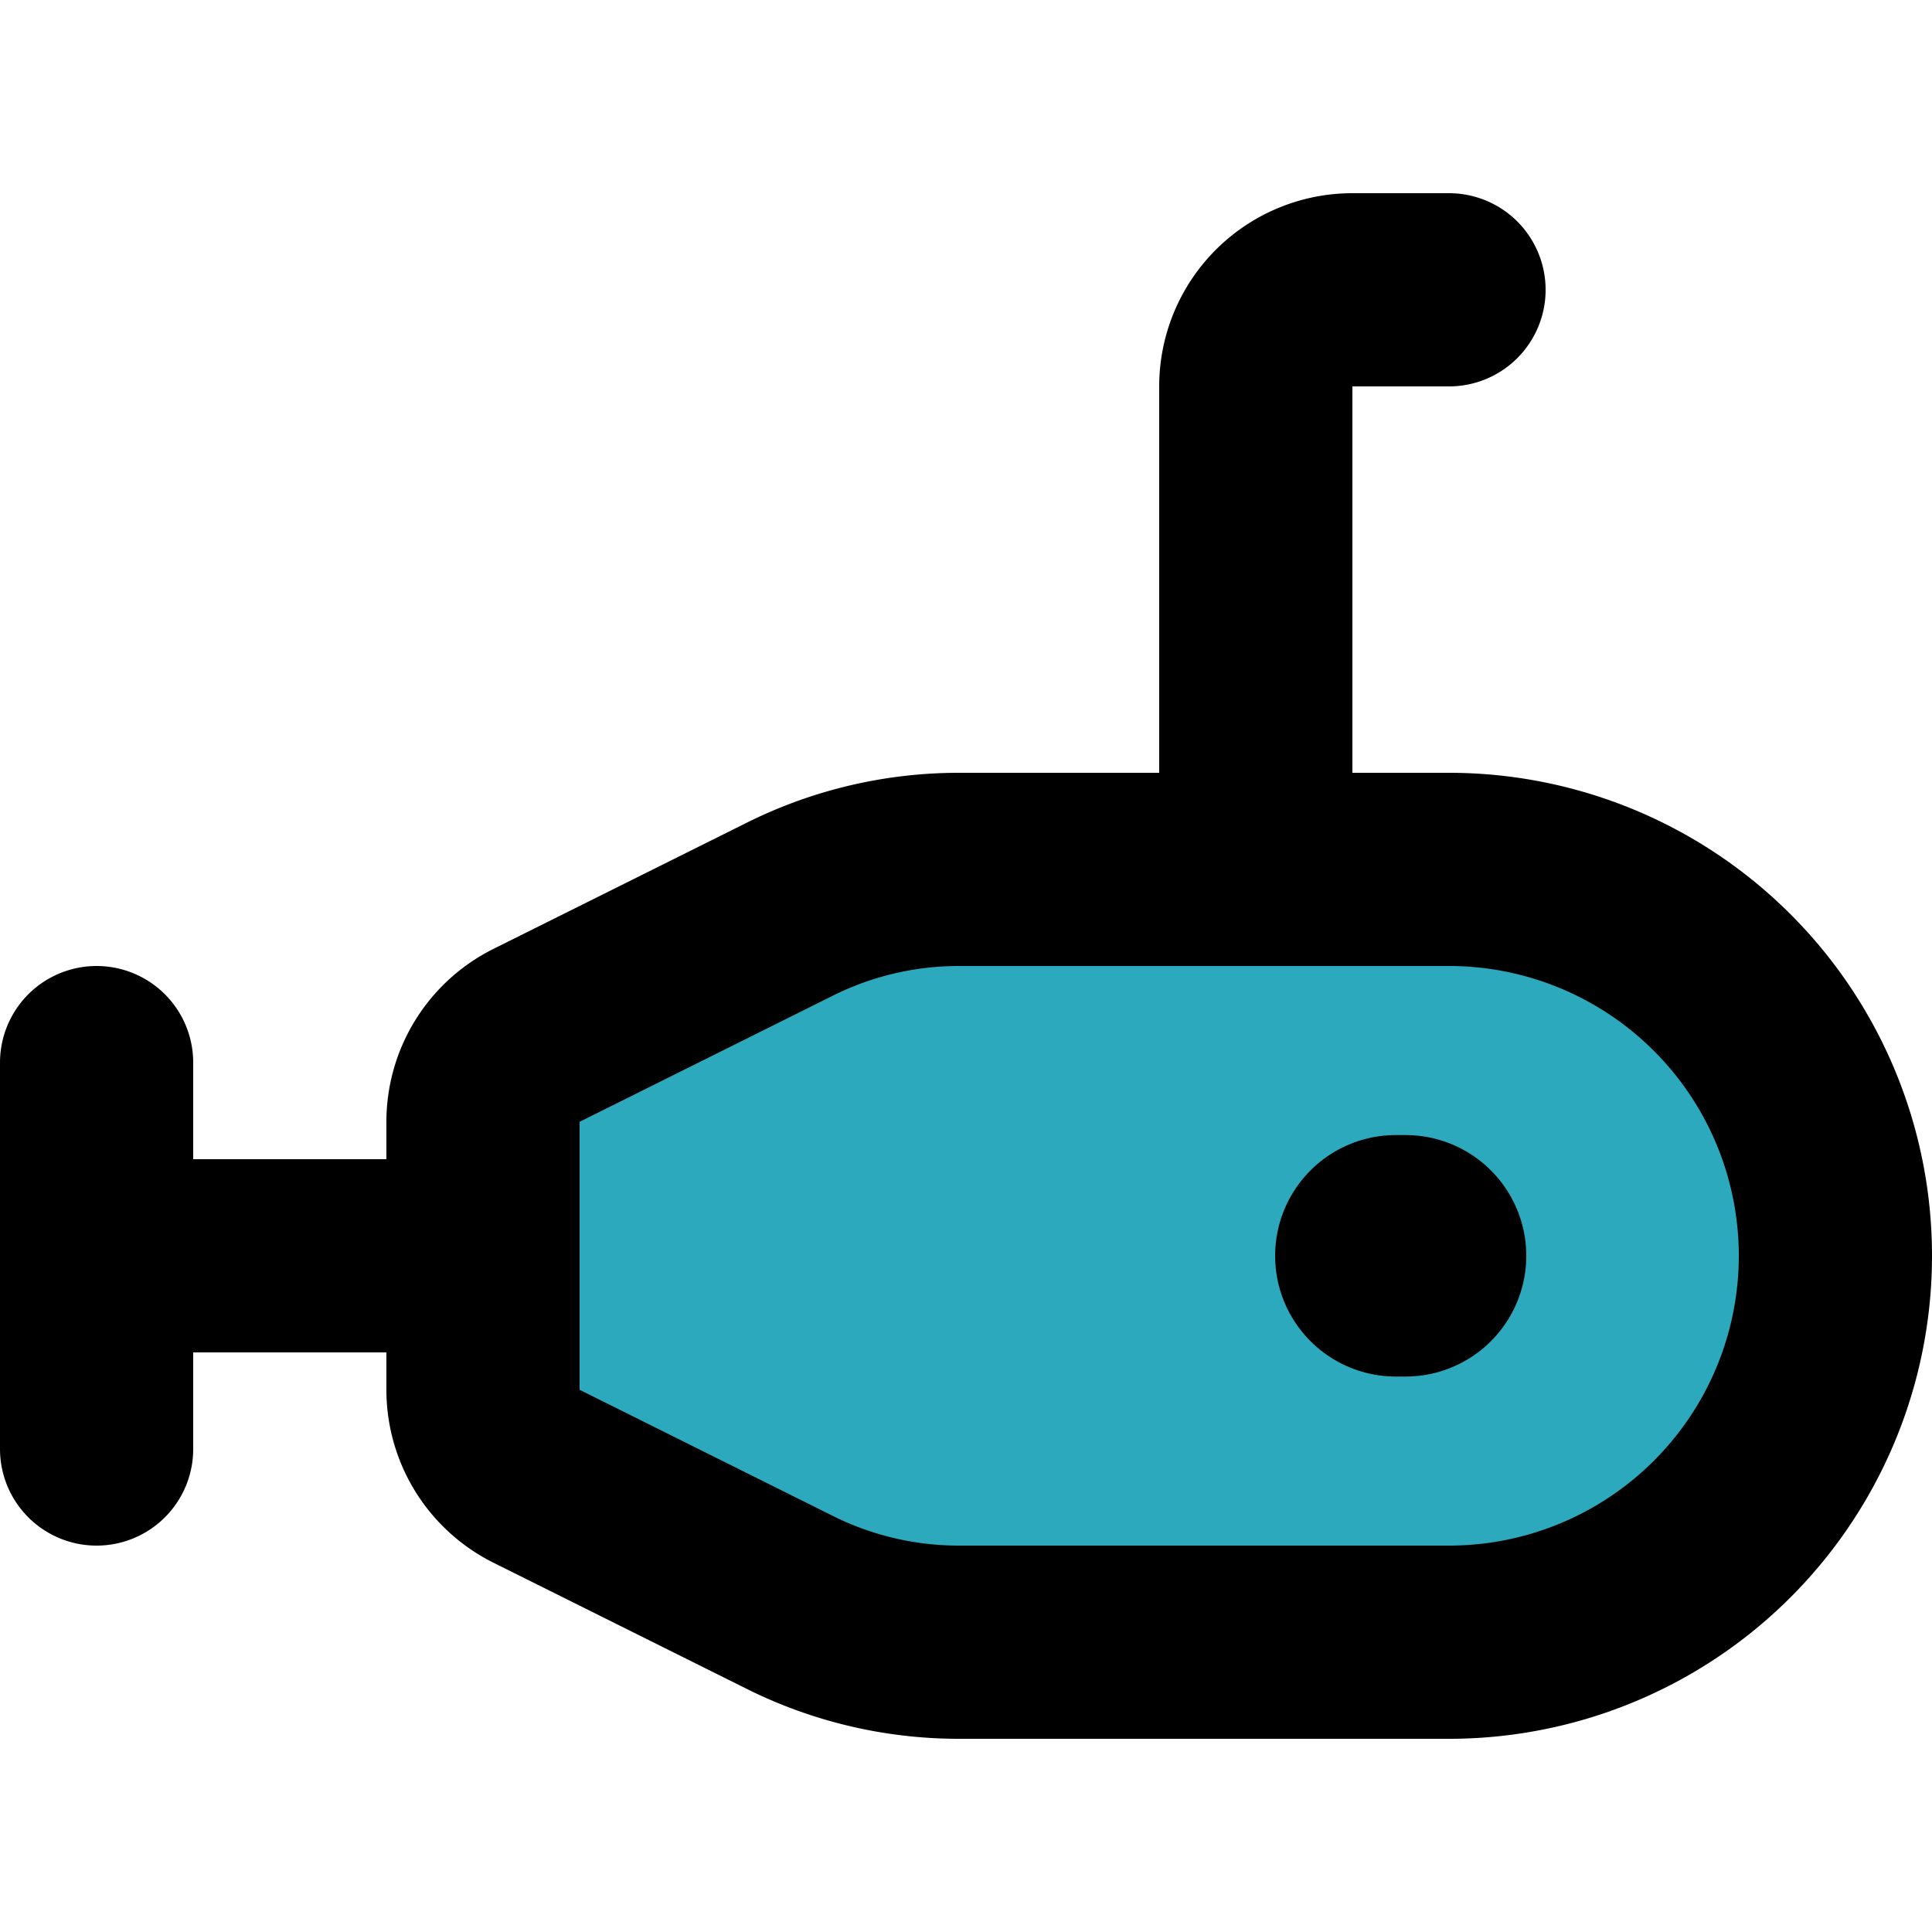 <?xml version="1.0" encoding="utf-8"?><!-- Скачано с сайта svg4.ru / Downloaded from svg4.ru -->
<svg width="800px" height="800px" viewBox="0 -2 20 20" xmlns="http://www.w3.org/2000/svg">
  <g id="submarine" transform="translate(-2 -4)">
    <path id="secondary" fill="#2ca9bc" d="M11.94,11H17a4,4,0,0,1,4,4h0a4,4,0,0,1-4,4H11.94a3.92,3.92,0,0,1-1.78-.42l-2.61-1.3a1,1,0,0,1-.55-.9V13.62a1,1,0,0,1,.55-.9l2.61-1.3A3.92,3.92,0,0,1,11.94,11Z"/>
    <line id="primary-upstroke" x2="0.1" transform="translate(16.45 15)" fill="none" stroke="#000000" stroke-linecap="round" stroke-linejoin="round" stroke-width="2.5"/>
    <path id="primary" d="M17,5H16a1,1,0,0,0-1,1v5" fill="none" stroke="#000000" stroke-linecap="round" stroke-linejoin="round" stroke-width="2"/>
    <path id="primary-2" data-name="primary" d="M6.87,15H3m0,2V13m7.16-1.58-2.61,1.3a1,1,0,0,0-.55.9v2.76a1,1,0,0,0,.55.9l2.61,1.3a3.92,3.92,0,0,0,1.78.42H17a4,4,0,0,0,4-4h0a4,4,0,0,0-4-4H11.94a3.92,3.92,0,0,0-1.78.42Z" fill="none" stroke="#000000" stroke-linecap="round" stroke-linejoin="round" stroke-width="2"/>
  </g>
</svg>